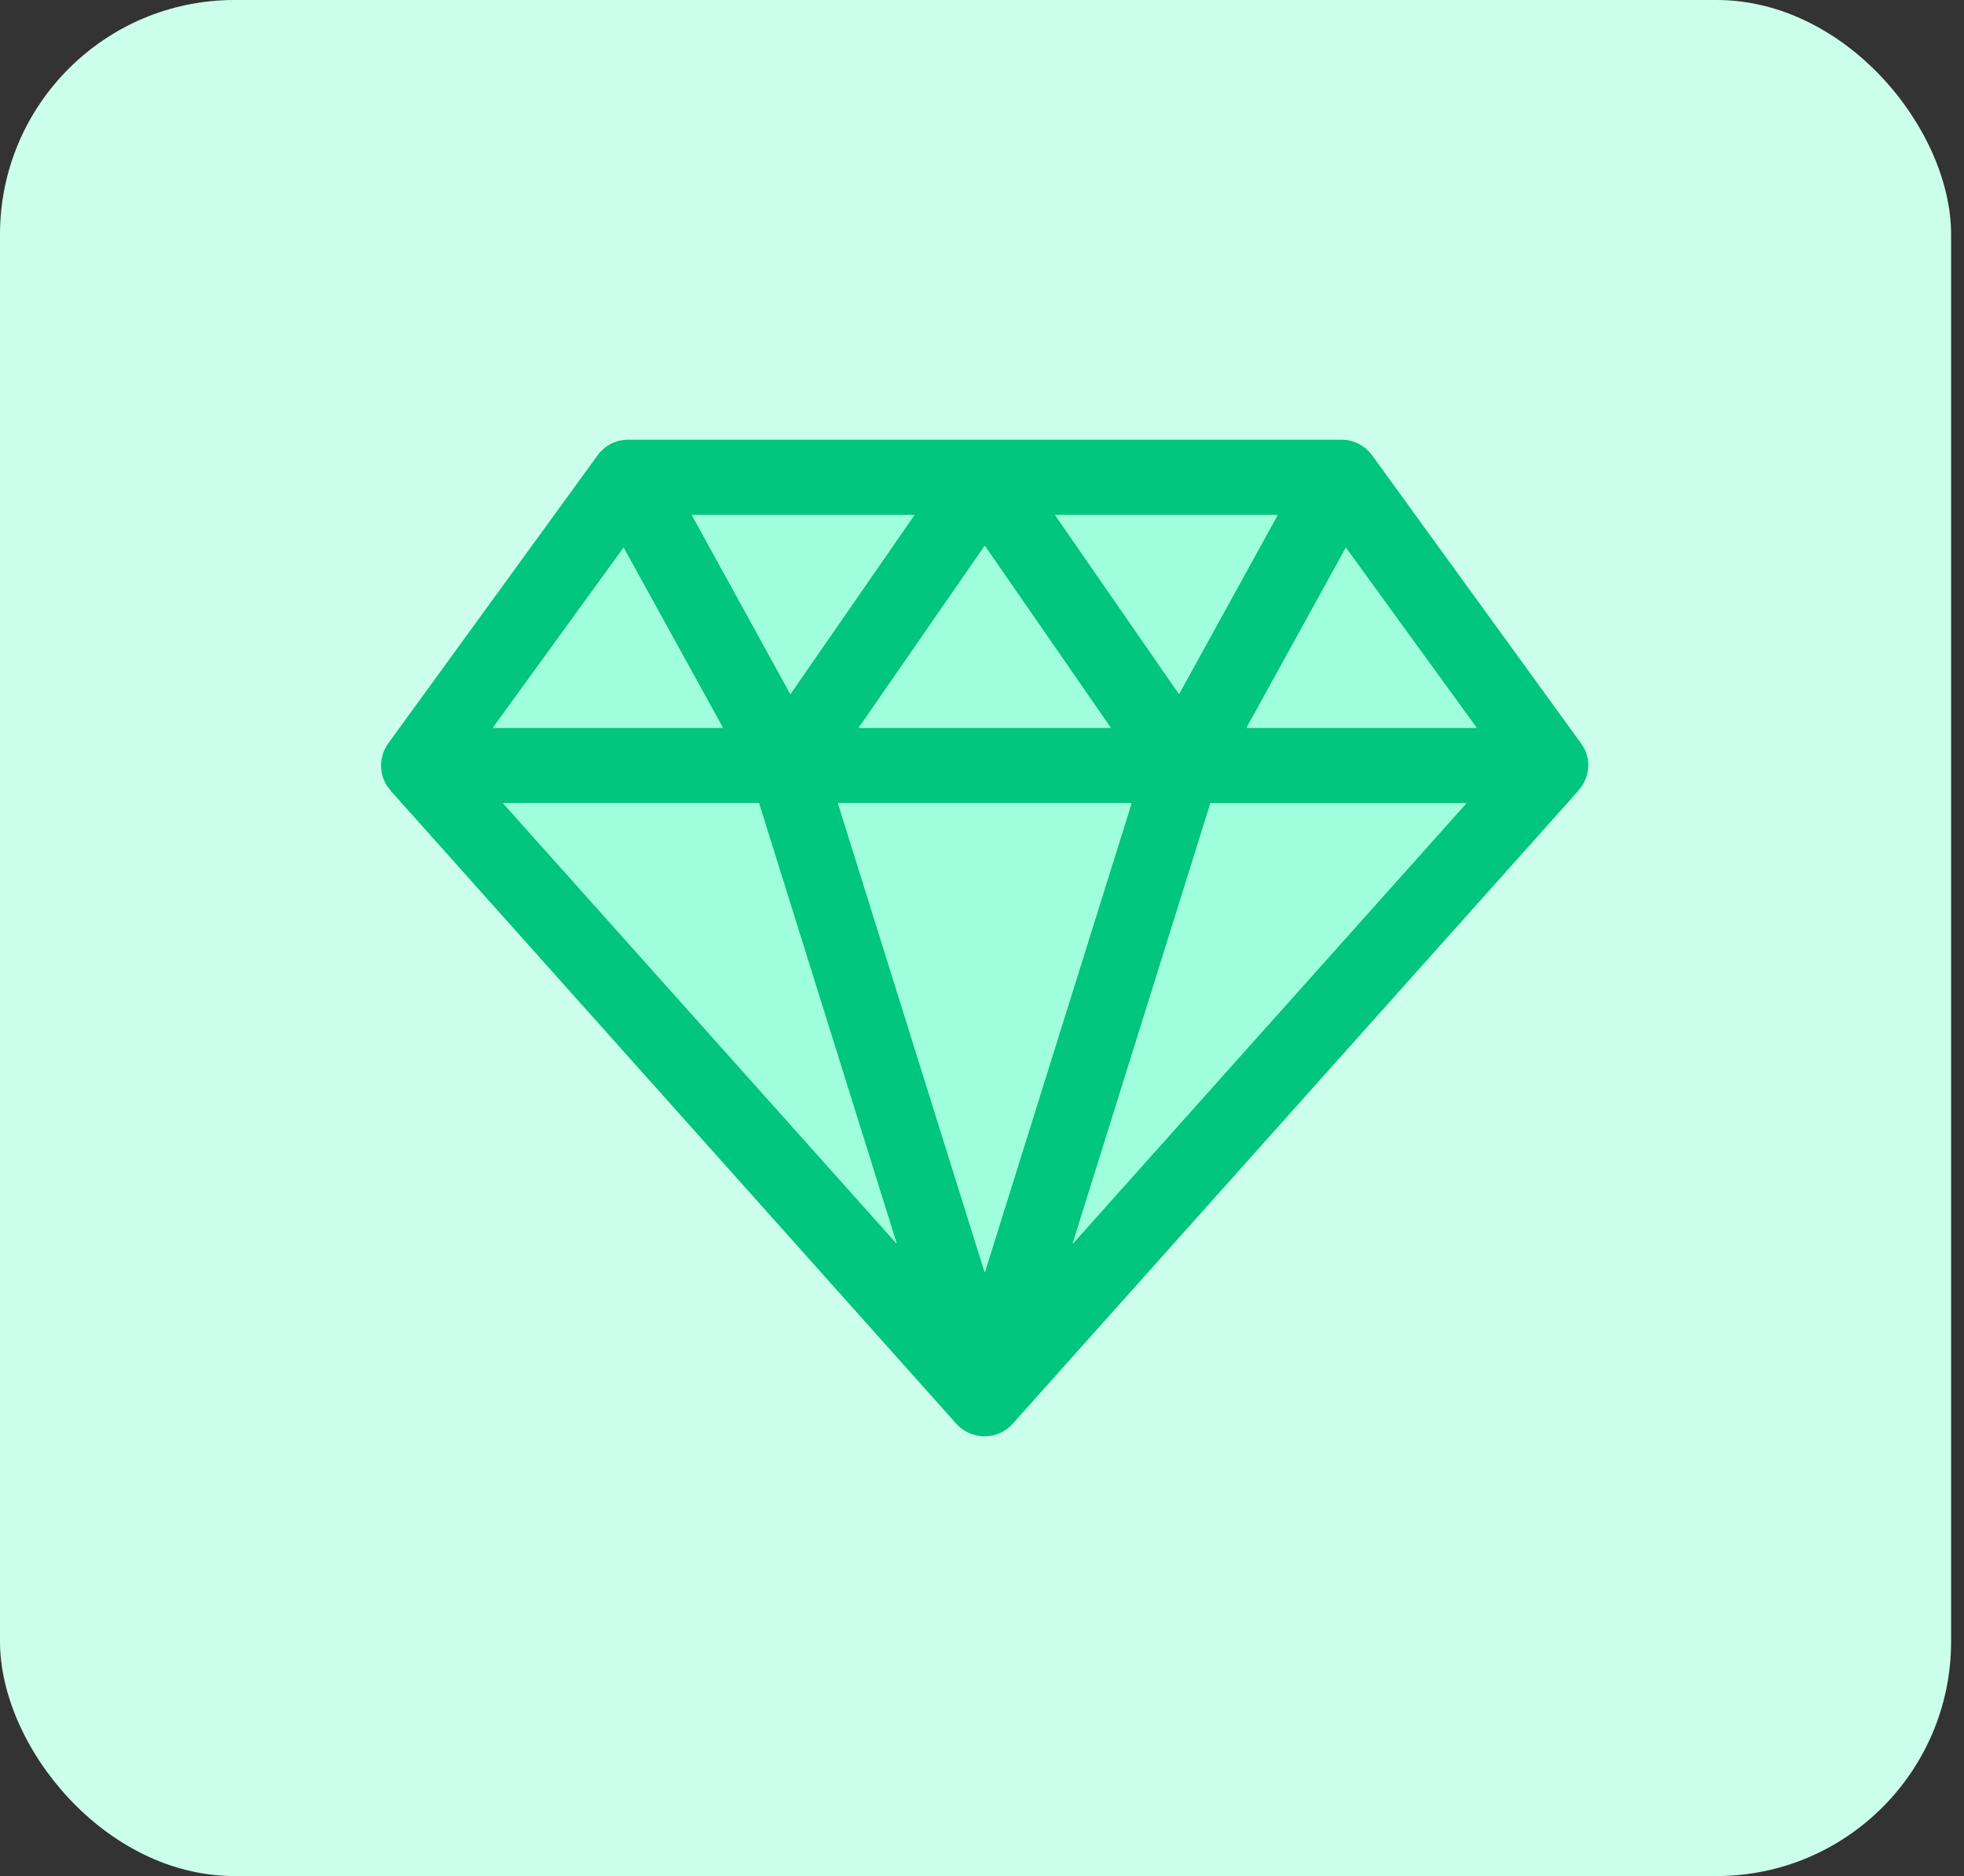 <svg xmlns="http://www.w3.org/2000/svg" width="67" height="64" viewBox="0 0 67 64" fill="none"><rect x="0" y="0" width="67" height="64" fill="#333333" stroke="none"/><rect width="66.56" height="64" rx="8" fill="#CBFFEC"></rect><path d="M53.936 25.36L46.808 15.532C46.566 15.202 46.179 15 45.768 15H21.427C21.016 15 20.629 15.194 20.387 15.532L13.244 25.36C12.962 25.756 12.921 26.271 13.139 26.699C13.187 26.796 13.252 26.884 13.324 26.965V26.973L32.626 48.573C32.868 48.847 33.223 49 33.586 49C33.949 49 34.303 48.847 34.545 48.573L53.847 26.973C53.847 26.973 53.847 26.973 53.847 26.965C53.92 26.884 53.984 26.796 54.032 26.699C54.266 26.271 54.226 25.747 53.936 25.36ZM43.583 17.572L40.221 23.675L35.996 17.572H43.583ZM37.891 24.828H29.296L33.594 18.62L37.891 24.828ZM31.191 17.572L26.966 23.675L23.604 17.572H31.191ZM21.274 18.685L24.66 24.828H16.816L21.274 18.685ZM17.162 27.4H25.886L30.587 42.421L17.162 27.4ZM33.594 43.405L28.587 27.4H38.601L33.594 43.405ZM36.593 42.429L41.294 27.408H50.017L36.593 42.429ZM42.527 24.828L45.913 18.685L50.372 24.828H42.527Z" fill="#02C57E"></path><path d="M24.66 24.828H16.816L21.274 18.685L24.66 24.828Z" fill="#9FFFDC"></path><path d="M31.191 17.572L26.958 23.675L23.604 17.572H31.191Z" fill="#9FFFDC"></path><path d="M43.583 17.572L40.221 23.675L35.996 17.572H43.583Z" fill="#9FFFDC"></path><path d="M37.891 24.828H29.296L33.594 18.62L37.891 24.828Z" fill="#9FFFDC"></path><path d="M50.372 24.828H42.527L45.913 18.685L50.372 24.828Z" fill="#9FFFDC"></path><path d="M50.025 27.4L36.593 42.429L41.294 27.4H50.025Z" fill="#9FFFDC"></path><path d="M38.601 27.4L33.594 43.405L28.587 27.4H38.601Z" fill="#9FFFDC"></path><path d="M30.587 42.421L17.162 27.4H25.894L30.587 42.421Z" fill="#9FFFDC"></path></svg>
